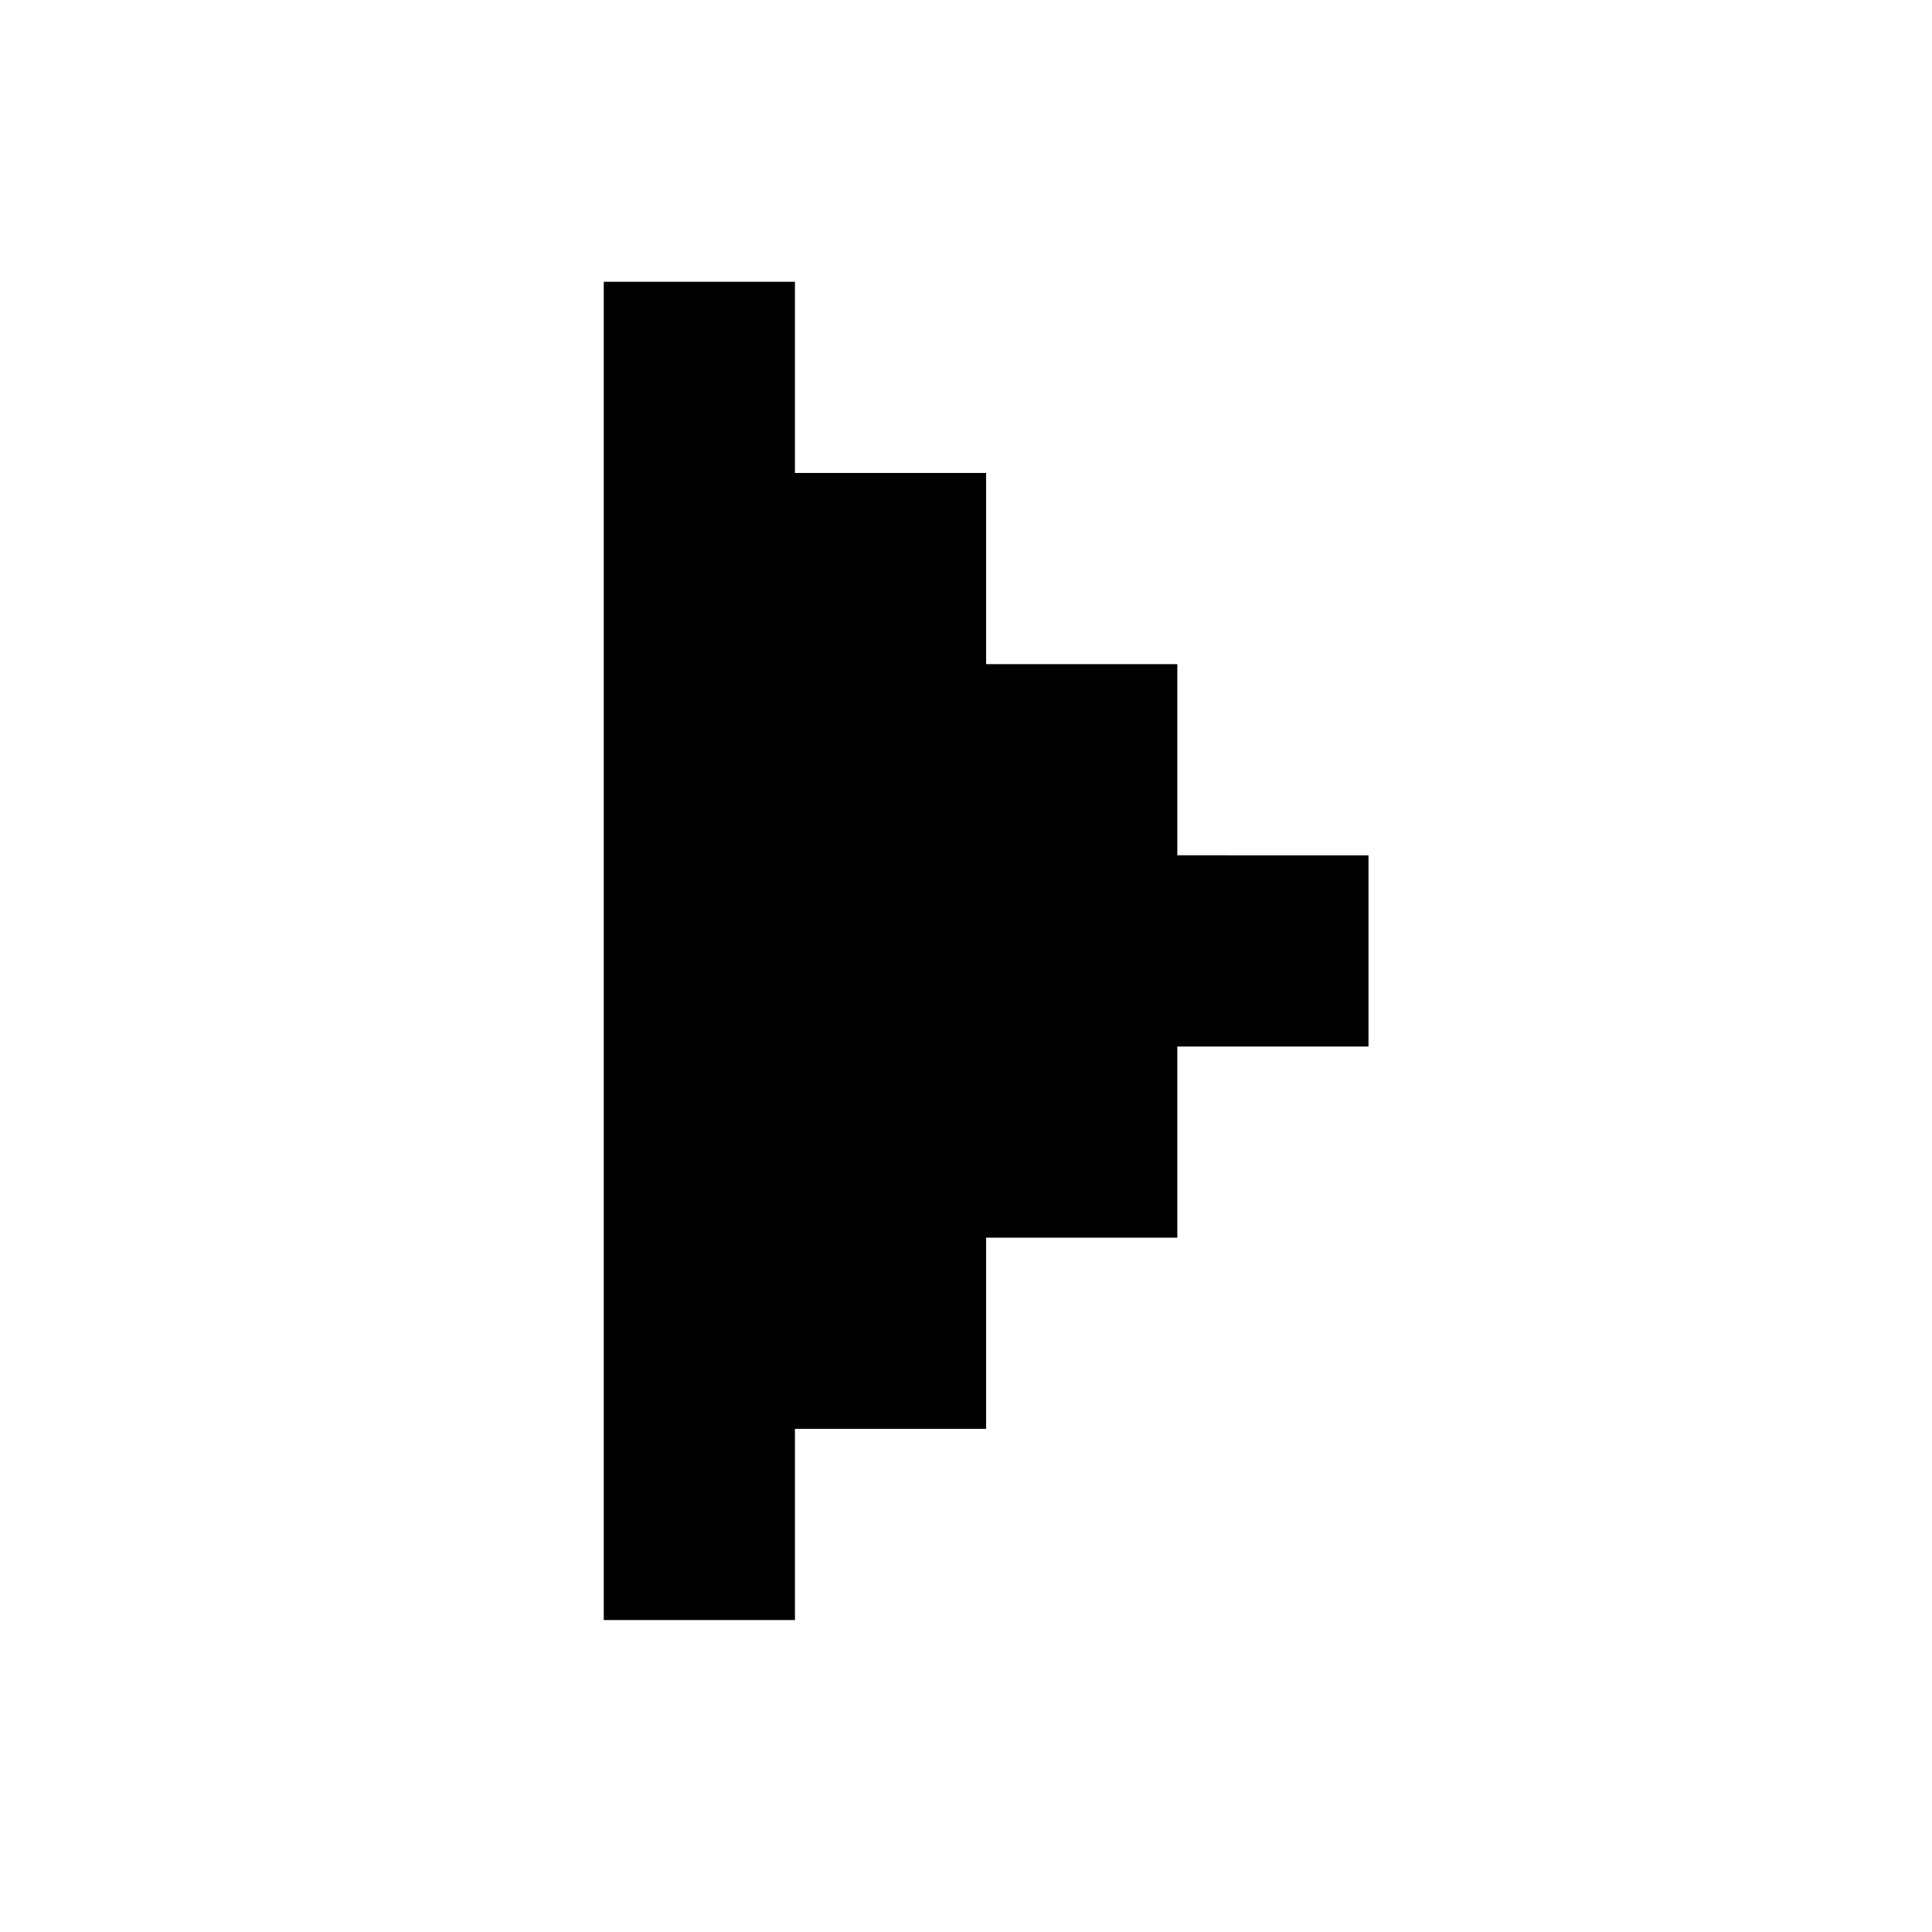 <svg xmlns="http://www.w3.org/2000/svg" width="48" height="48" fill="currentColor"><path fill-rule="evenodd" d="M15 40.25V7h4.75v4.75h4.75v4.75h4.75v4.75H34V26h-4.75v4.75H24.5v4.75h-4.75v4.75z" clip-rule="evenodd"/></svg>